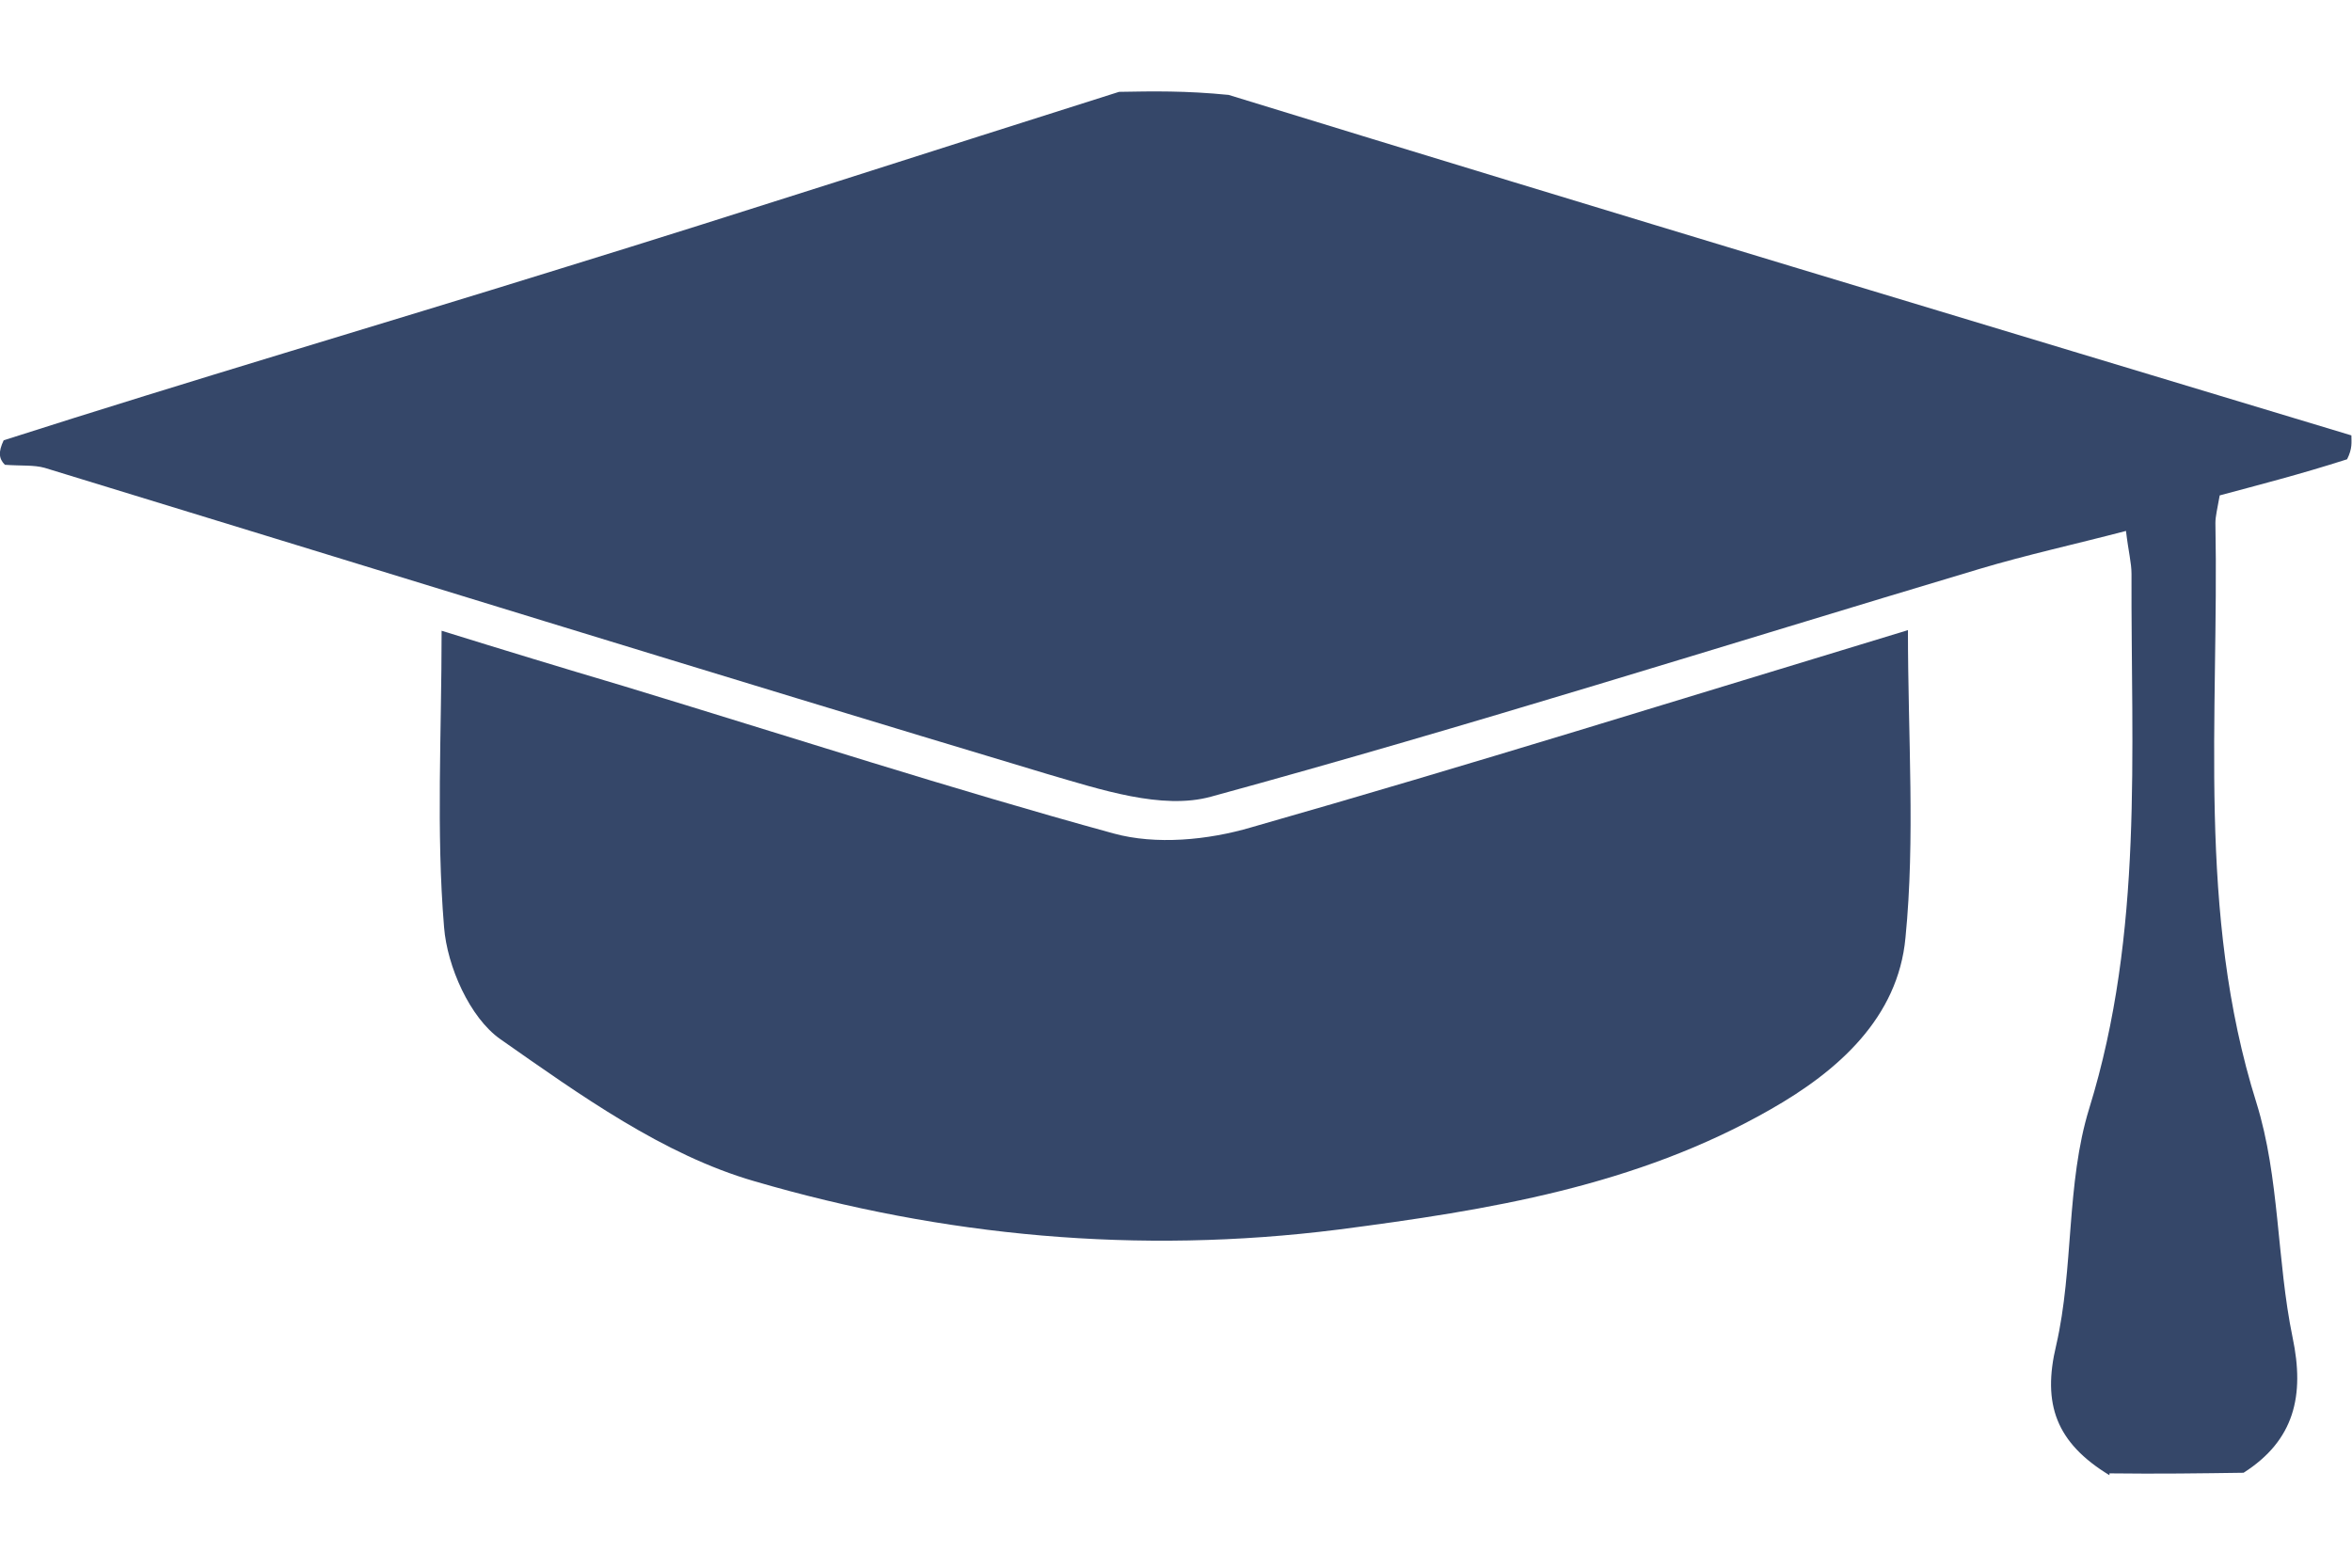 <?xml version="1.0" encoding="UTF-8"?>
<svg id="Ebene_3" xmlns="http://www.w3.org/2000/svg" version="1.1" viewBox="0 0 384 256">
  <!-- Generator: Adobe Illustrator 29.1.0, SVG Export Plug-In . SVG Version: 2.1.0 Build 142)  -->
  <defs>
    <style>
      .st0 {
        fill: #354769;
      }
    </style>
  </defs>
  <path class="st0" d="M344.4,240.9c-8.7-5.3-11-11.6-8.7-21.2,2.9-12.6,1.6-26.4,5.4-38.7,8.9-28.8,6.8-58.1,6.9-87.3,0-1.8-.5-3.6-.9-7-8.4,2.2-16.2,3.9-23.9,6.2-41.8,12.5-83.4,25.7-125.5,37.2-8,2.2-18.1-1.2-26.7-3.7C116.4,110,61.9,93.1,7.3,76.4c-1.8-.5-3.7-.3-6.5-.5-1-1-1.1-2.1-.2-4,30.9-9.9,60.9-18.7,90.8-28,30.5-9.4,60.9-19.3,91.3-28.9,5.5-.1,10.9-.2,17.9.5,62.1,19.1,122.7,37.3,183.3,55.6,0,1.1.2,2.1-.7,3.9-7.8,2.5-14.5,4.2-20.8,5.9-.4,2.3-.7,3.4-.7,4.5.6,31.7-3.1,63.5,6.7,94.7,3.8,12.2,3.3,25.7,5.9,38.3,2,9.5.3,16.8-8,22.1-7,.1-13.9.2-21.9.1Z"/>
  <path class="st0" d="M101.7,112c27.3,8.3,53.5,16.8,80.1,24.1,6.9,1.9,15.4,1.1,22.5-1,35.4-10.1,70.6-21.1,107.2-32.2,0,17.5,1.2,34-.4,50.2-1.2,13.1-11,21.8-22.1,28.1-21.9,12.5-45.9,16.4-70.6,19.6-32.6,4.1-64.4,1.1-95.2-7.9-14.9-4.3-28.5-14.1-41.5-23.2-5-3.5-8.7-11.9-9.2-18.3-1.3-15.7-.4-31.5-.4-48.4,10.3,3.2,19.5,6,29.6,9Z"/>
</svg>